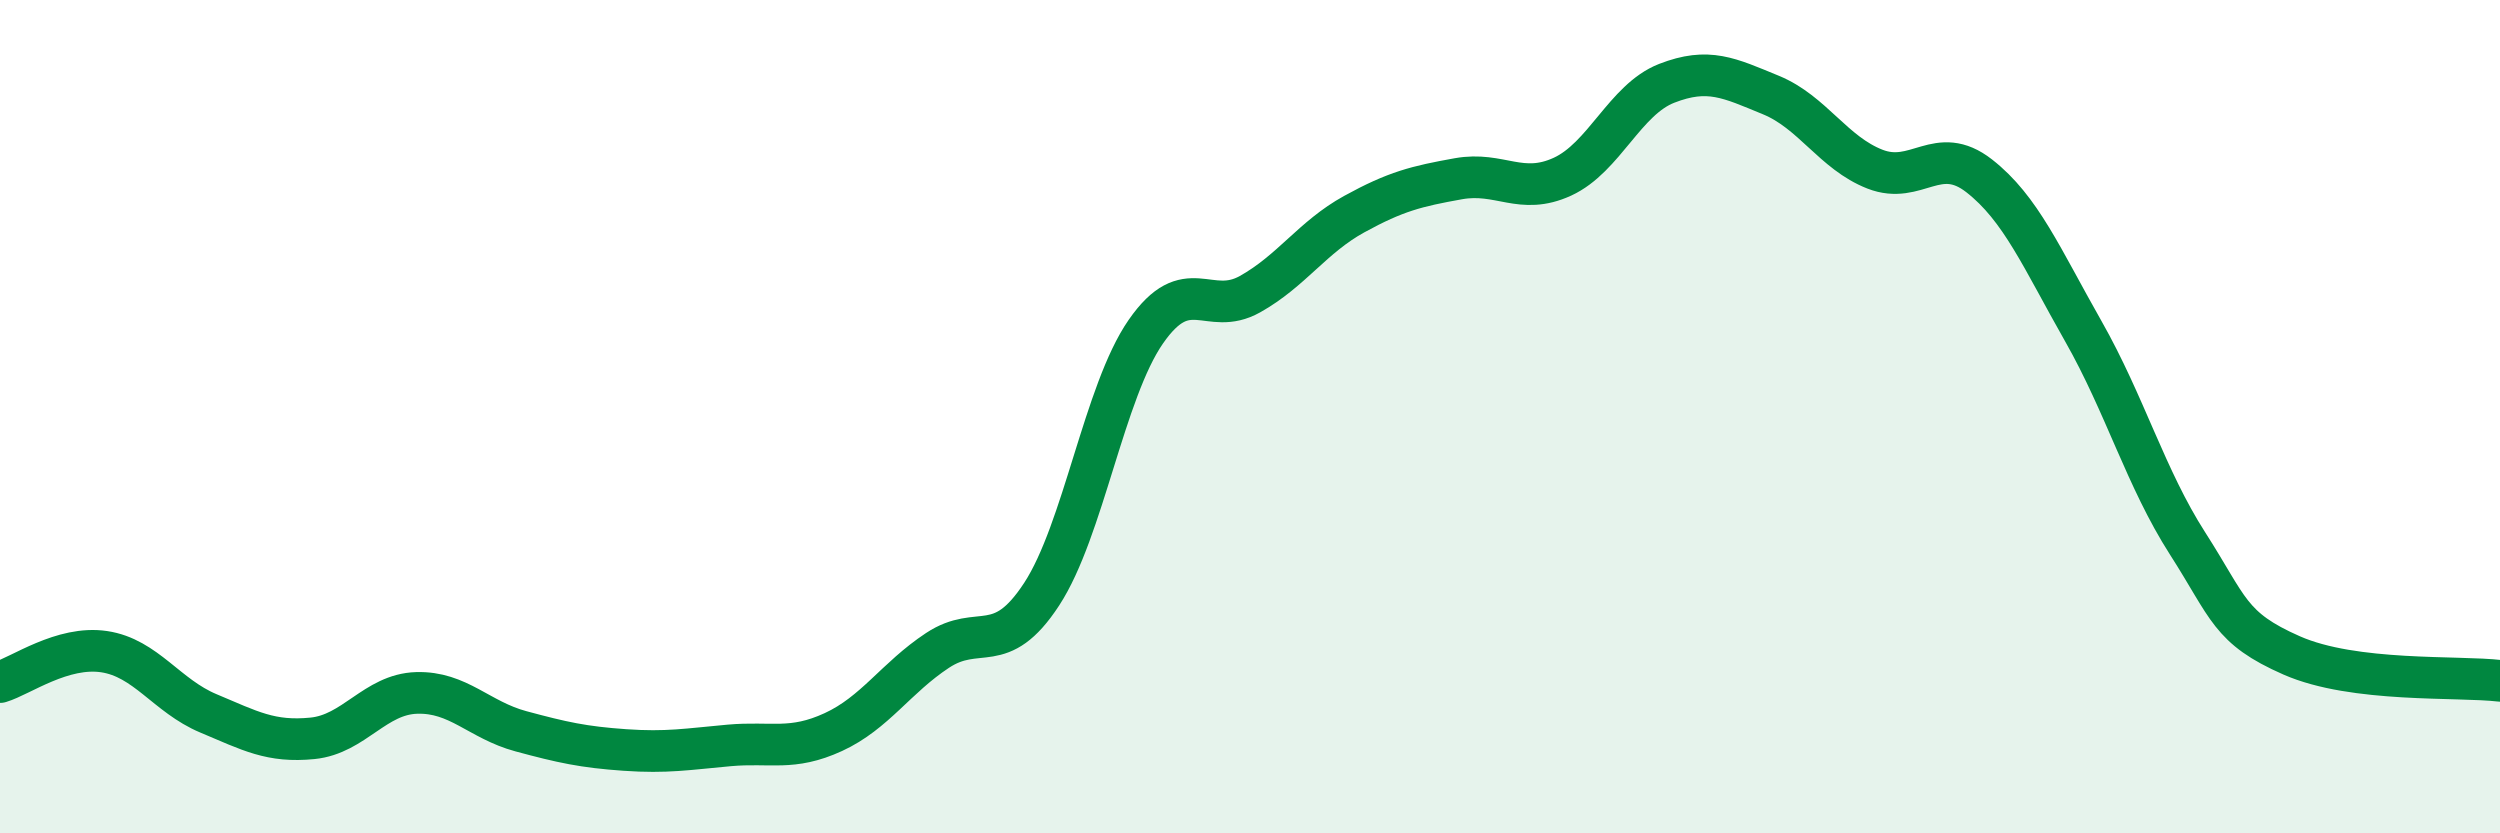 
    <svg width="60" height="20" viewBox="0 0 60 20" xmlns="http://www.w3.org/2000/svg">
      <path
        d="M 0,16.37 C 0.5,16.22 1.5,15.49 2.5,15.64 C 3.5,15.79 4,16.7 5,17.12 C 6,17.54 6.5,17.82 7.5,17.72 C 8.5,17.62 9,16.66 10,16.63 C 11,16.6 11.5,17.28 12.5,17.55 C 13.5,17.82 14,17.93 15,18 C 16,18.07 16.5,17.98 17.5,17.89 C 18.5,17.8 19,18.03 20,17.57 C 21,17.11 21.5,16.27 22.5,15.61 C 23.5,14.95 24,15.79 25,14.26 C 26,12.73 26.5,9.4 27.5,7.96 C 28.5,6.52 29,7.62 30,7.06 C 31,6.5 31.5,5.69 32.5,5.14 C 33.5,4.59 34,4.47 35,4.29 C 36,4.11 36.5,4.7 37.5,4.24 C 38.5,3.78 39,2.39 40,2 C 41,1.61 41.5,1.87 42.5,2.28 C 43.5,2.69 44,3.67 45,4.06 C 46,4.45 46.5,3.44 47.5,4.22 C 48.5,5 49,6.19 50,7.95 C 51,9.71 51.5,11.48 52.5,13.04 C 53.5,14.6 53.5,15.07 55,15.73 C 56.5,16.39 59,16.22 60,16.34L60 20L0 20Z"
        fill="#008740"
        opacity="0.1"
        stroke-linecap="round"
        stroke-linejoin="round"
      />
      <path
        d="M 0,16.37 C 0.5,16.22 1.5,15.49 2.5,15.64 C 3.5,15.79 4,16.7 5,17.12 C 6,17.54 6.5,17.82 7.5,17.72 C 8.5,17.62 9,16.66 10,16.63 C 11,16.6 11.5,17.28 12.5,17.55 C 13.5,17.82 14,17.93 15,18 C 16,18.07 16.5,17.98 17.5,17.89 C 18.5,17.8 19,18.03 20,17.57 C 21,17.11 21.5,16.27 22.5,15.61 C 23.5,14.95 24,15.79 25,14.26 C 26,12.73 26.5,9.4 27.5,7.96 C 28.5,6.52 29,7.62 30,7.06 C 31,6.5 31.5,5.69 32.5,5.14 C 33.5,4.59 34,4.47 35,4.29 C 36,4.11 36.5,4.7 37.5,4.24 C 38.5,3.78 39,2.39 40,2 C 41,1.61 41.5,1.87 42.5,2.28 C 43.5,2.69 44,3.67 45,4.06 C 46,4.45 46.5,3.44 47.5,4.22 C 48.5,5 49,6.19 50,7.95 C 51,9.71 51.5,11.48 52.5,13.04 C 53.5,14.6 53.5,15.07 55,15.73 C 56.5,16.39 59,16.22 60,16.34"
        stroke="#008740"
        stroke-width="1"
        fill="none"
        stroke-linecap="round"
        stroke-linejoin="round"
      />
    </svg>
  